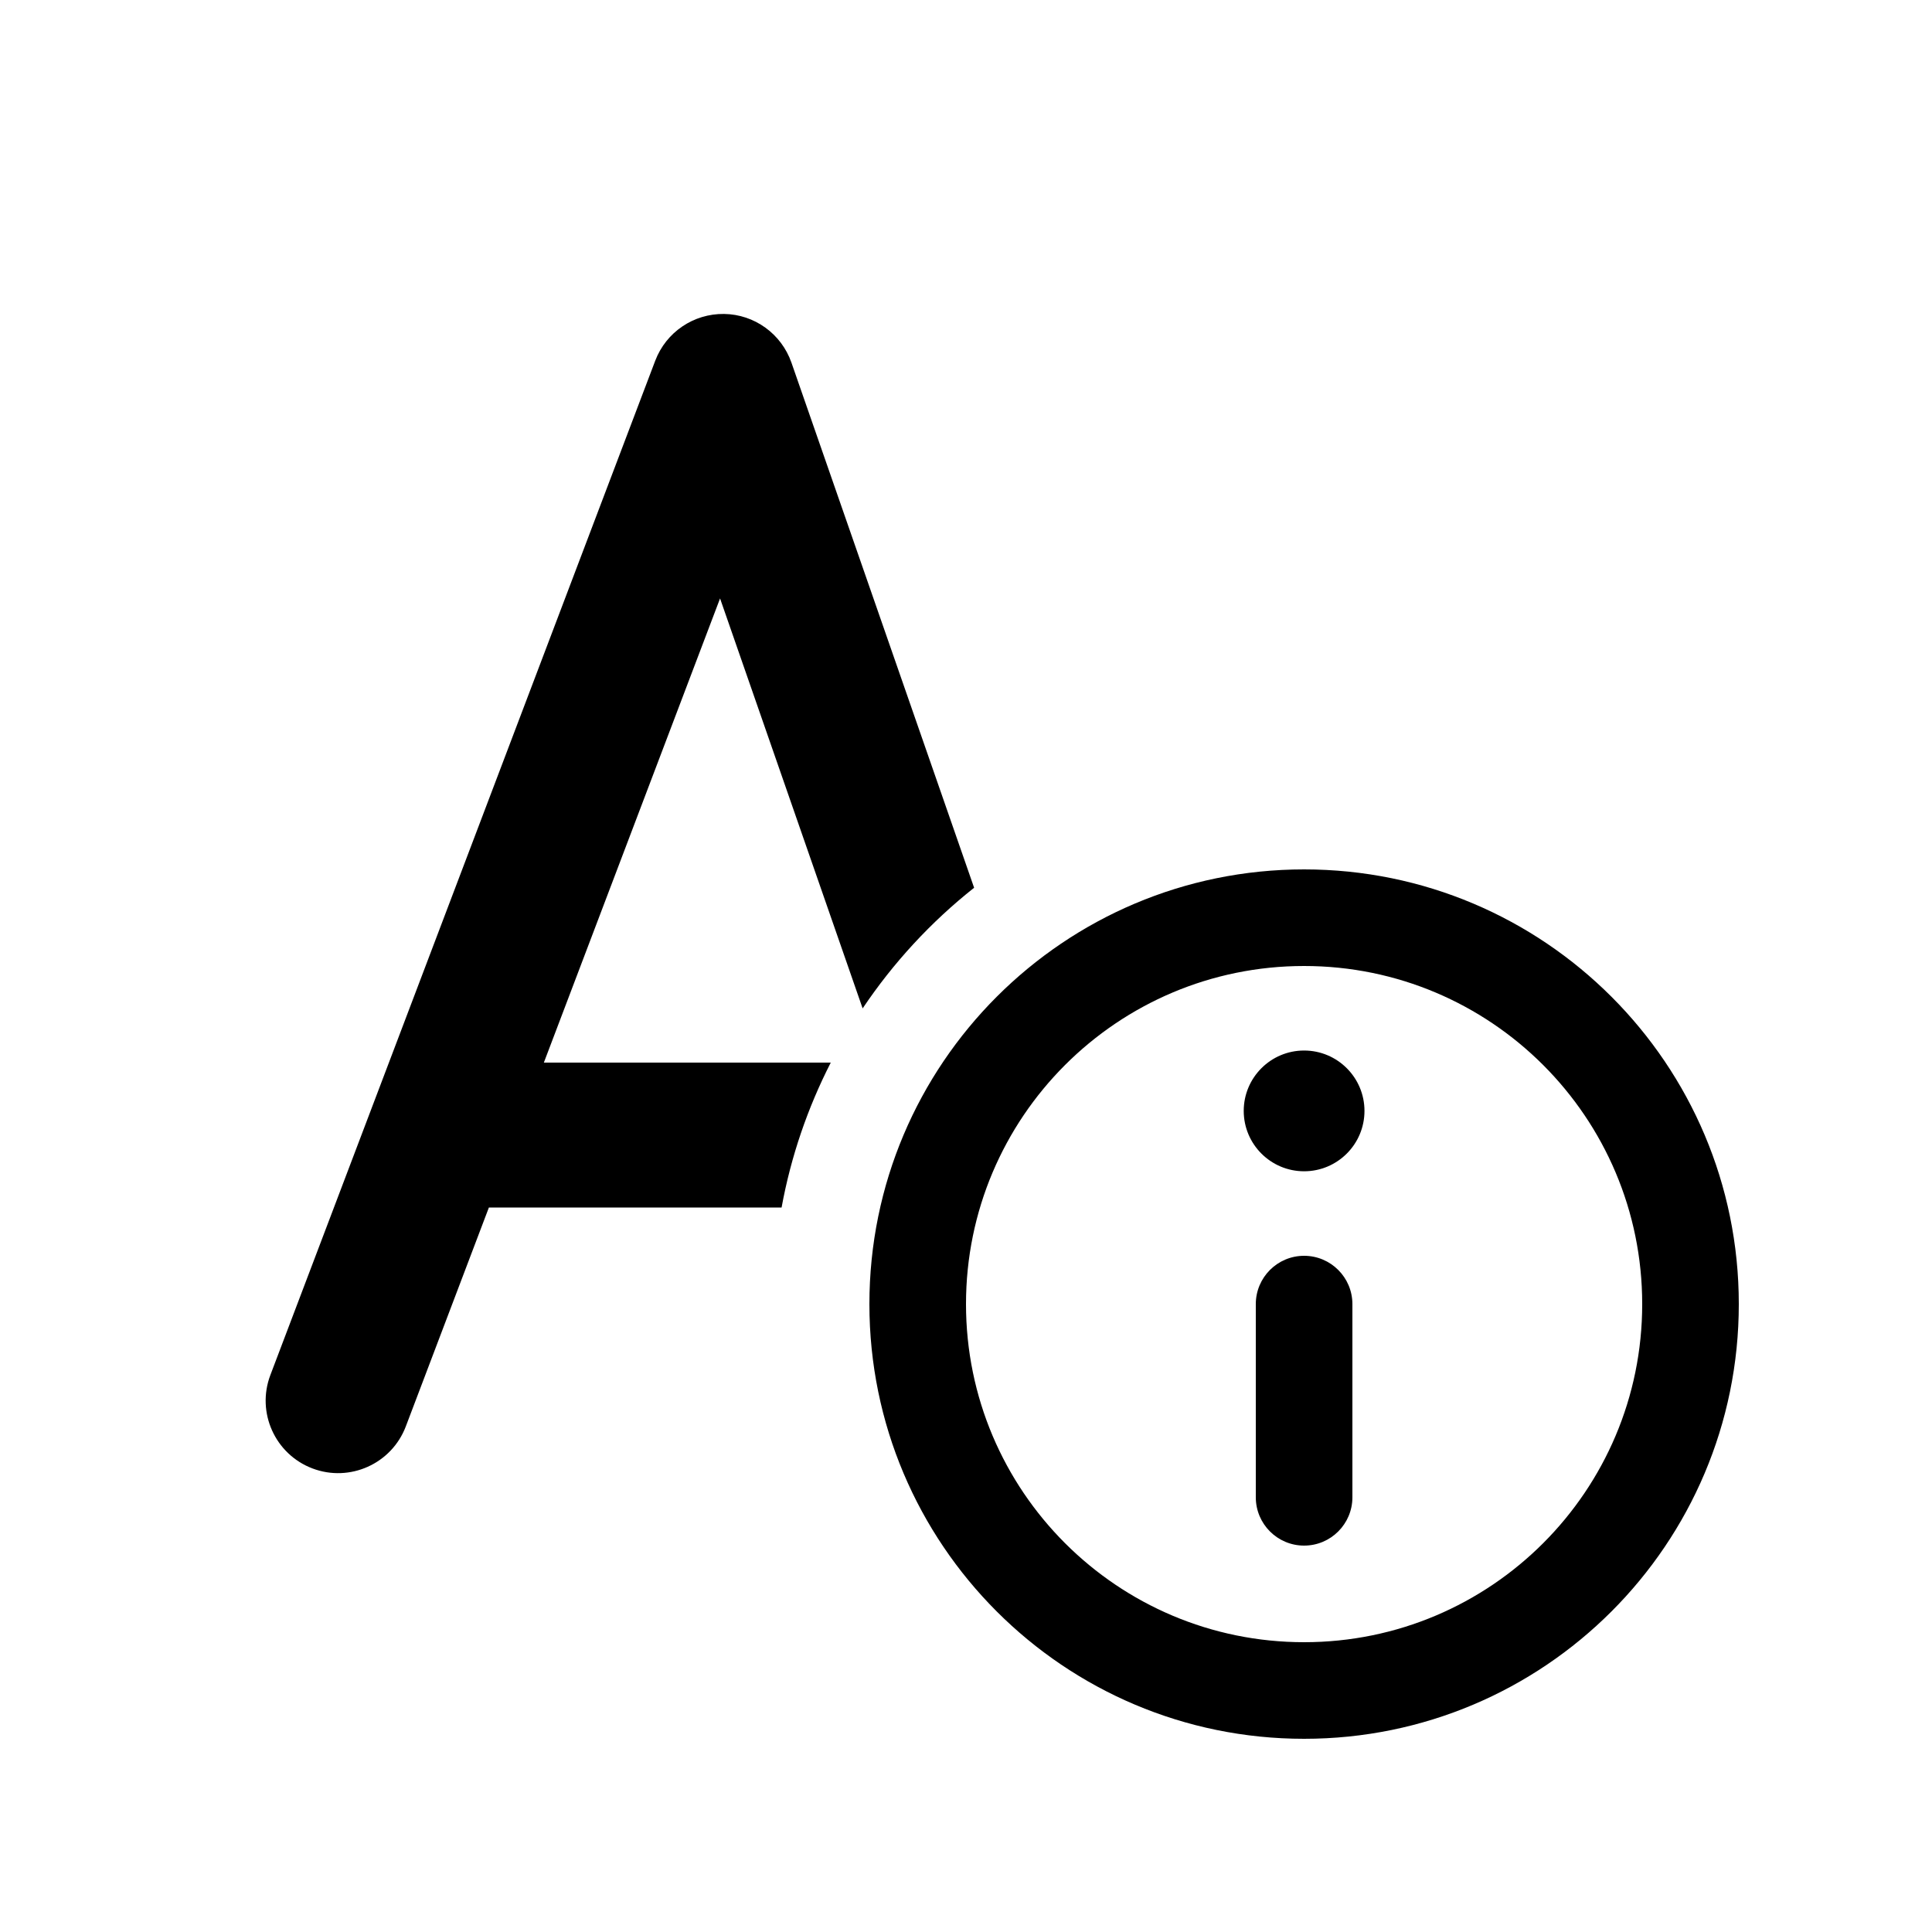 <svg xmlns="http://www.w3.org/2000/svg" viewBox="0 0 20 20" fill="none"><path d="M8.193 3.754C8.089 3.456 7.81 3.254 7.495 3.25C7.179 3.246 6.895 3.439 6.783 3.734L2.799 14.234C2.652 14.621 2.847 15.054 3.234 15.201C3.621 15.348 4.054 15.153 4.201 14.766L5.061 12.5L8.091 12.5C8.188 11.969 8.362 11.466 8.6 11L5.63 11L7.454 6.195L8.93 10.439C9.248 9.965 9.638 9.543 10.084 9.19L8.193 3.754ZM13.5 10.875C13.155 10.875 12.875 11.155 12.875 11.5C12.875 11.845 13.155 12.125 13.5 12.125C13.845 12.125 14.125 11.845 14.125 11.5C14.125 11.155 13.845 10.875 13.5 10.875ZM13.5 16C13.776 16 14 15.776 14 15.5V13.5C14 13.224 13.776 13 13.5 13C13.224 13 13 13.224 13 13.5V15.5C13 15.776 13.224 16 13.5 16ZM13.5 9C11.015 9 9 11.015 9 13.5C9 15.985 11.015 18 13.5 18C15.985 18 18 15.985 18 13.5C18 11.015 15.985 9 13.5 9ZM13.5 17C11.567 17 10 15.433 10 13.5C10 11.567 11.567 10 13.5 10C15.433 10 17 11.567 17 13.5C17 15.433 15.433 17 13.5 17Z" fill="currentColor"/></svg>